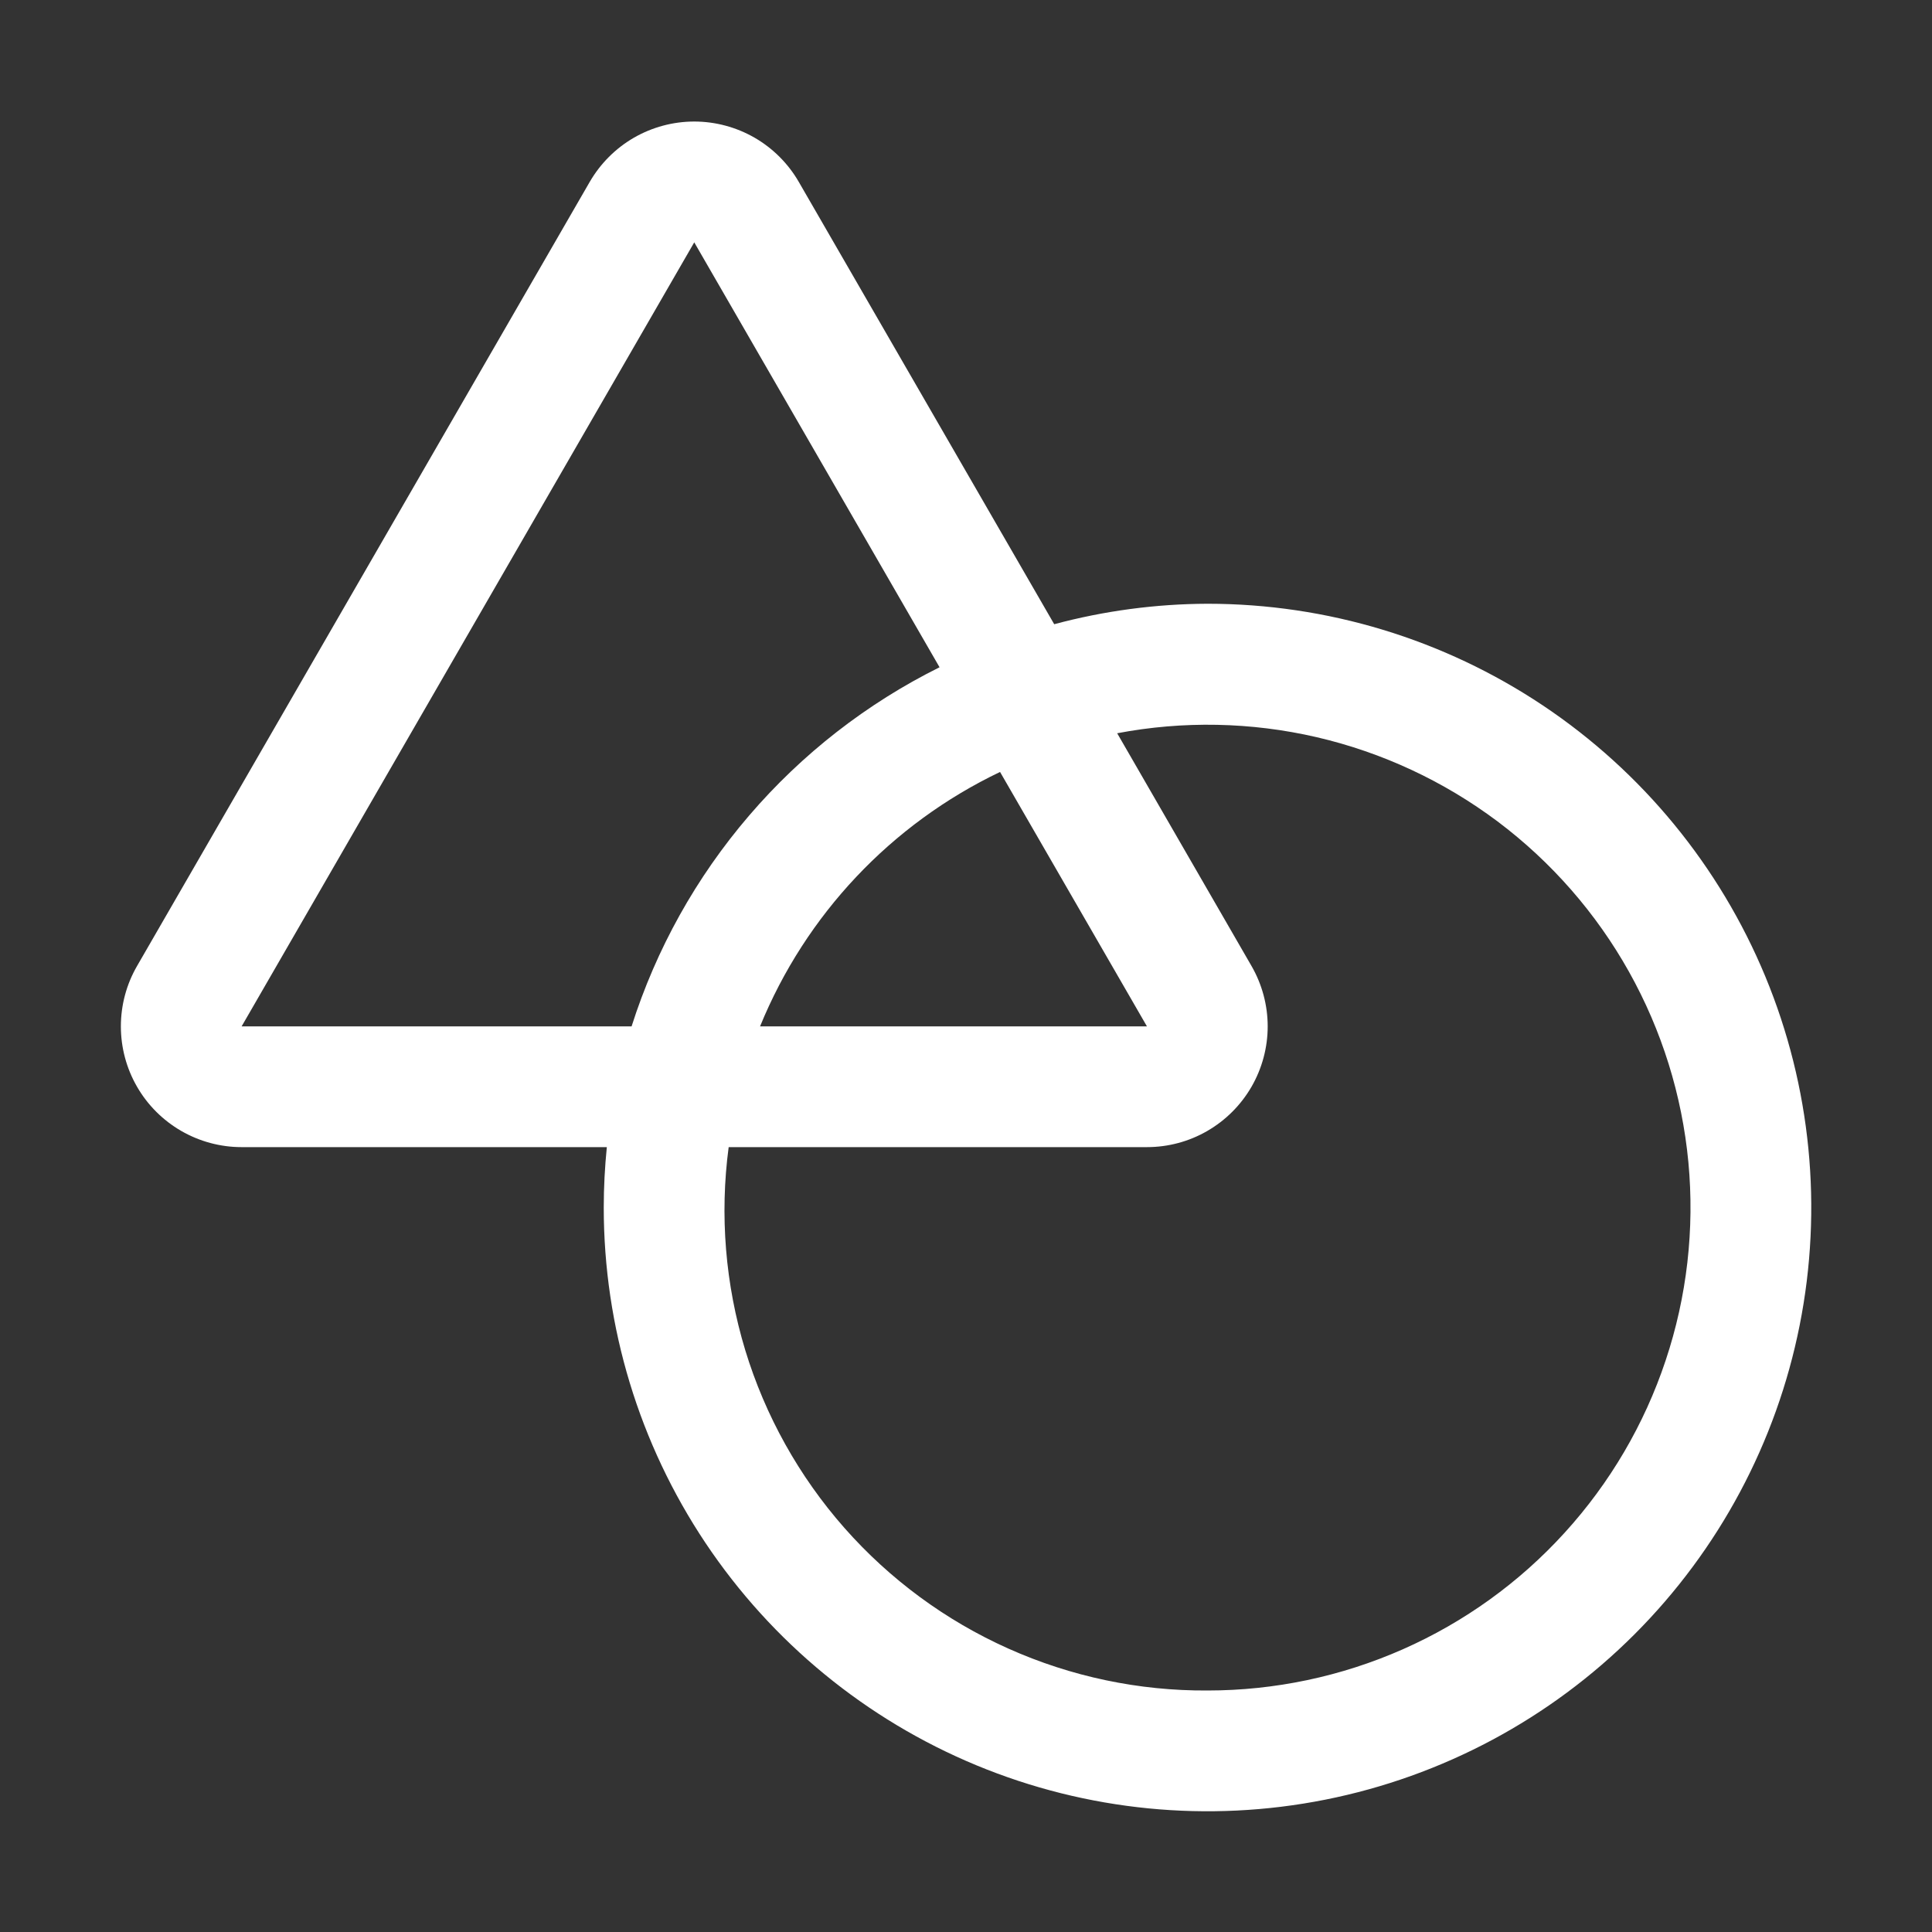 <svg width="32" height="32" viewBox="0 0 32 32" fill="none" xmlns="http://www.w3.org/2000/svg">
<rect x="0" y="0" width="32" height="32" fill="#333333" stroke="none"/>
<path d="M20 10C19.142 10.003 18.289 10.117 17.461 10.339L13.231 3.014C13.056 2.71 12.803 2.457 12.499 2.281C12.195 2.106 11.85 2.013 11.499 2.013C11.148 2.013 10.803 2.106 10.499 2.281C10.195 2.457 9.943 2.71 9.767 3.014L2.27 16C2.094 16.304 2.002 16.649 2.002 17C2.002 17.351 2.094 17.696 2.27 18C2.445 18.304 2.698 18.556 3.002 18.732C3.306 18.907 3.65 19 4.001 19H10.051C10.018 19.329 10 19.662 10 20C10 21.978 10.586 23.911 11.685 25.556C12.784 27.2 14.346 28.482 16.173 29.239C18 29.996 20.011 30.194 21.951 29.808C23.891 29.422 25.672 28.47 27.071 27.071C28.47 25.672 29.422 23.891 29.808 21.951C30.194 20.011 29.996 18 29.239 16.173C28.482 14.346 27.2 12.784 25.556 11.685C23.911 10.586 21.978 10 20 10ZM4.002 17L11.499 4.014L15.562 11.052C14.357 11.651 13.284 12.486 12.408 13.508C11.531 14.53 10.869 15.717 10.461 17H4.002ZM16.564 12.786L18.997 17H12.589C13.344 15.15 14.761 13.648 16.564 12.786V12.786ZM20 28C18.863 28.007 17.738 27.77 16.7 27.305C15.663 26.841 14.737 26.159 13.985 25.306C13.234 24.453 12.674 23.449 12.343 22.361C12.013 21.273 11.919 20.127 12.069 19H18.997C19.348 19 19.693 18.908 19.997 18.732C20.301 18.556 20.553 18.304 20.729 18C20.904 17.696 20.997 17.351 20.997 17C20.997 16.649 20.904 16.304 20.729 16L18.504 12.145C19.598 11.937 20.723 11.959 21.808 12.21C22.893 12.462 23.914 12.938 24.805 13.606C25.695 14.275 26.437 15.123 26.981 16.095C27.525 17.067 27.86 18.141 27.965 19.25C28.069 20.359 27.941 21.478 27.588 22.534C27.236 23.591 26.666 24.562 25.916 25.386C25.167 26.21 24.253 26.868 23.234 27.318C22.215 27.768 21.114 28 20 28V28Z" fill="white"/>
</svg>
